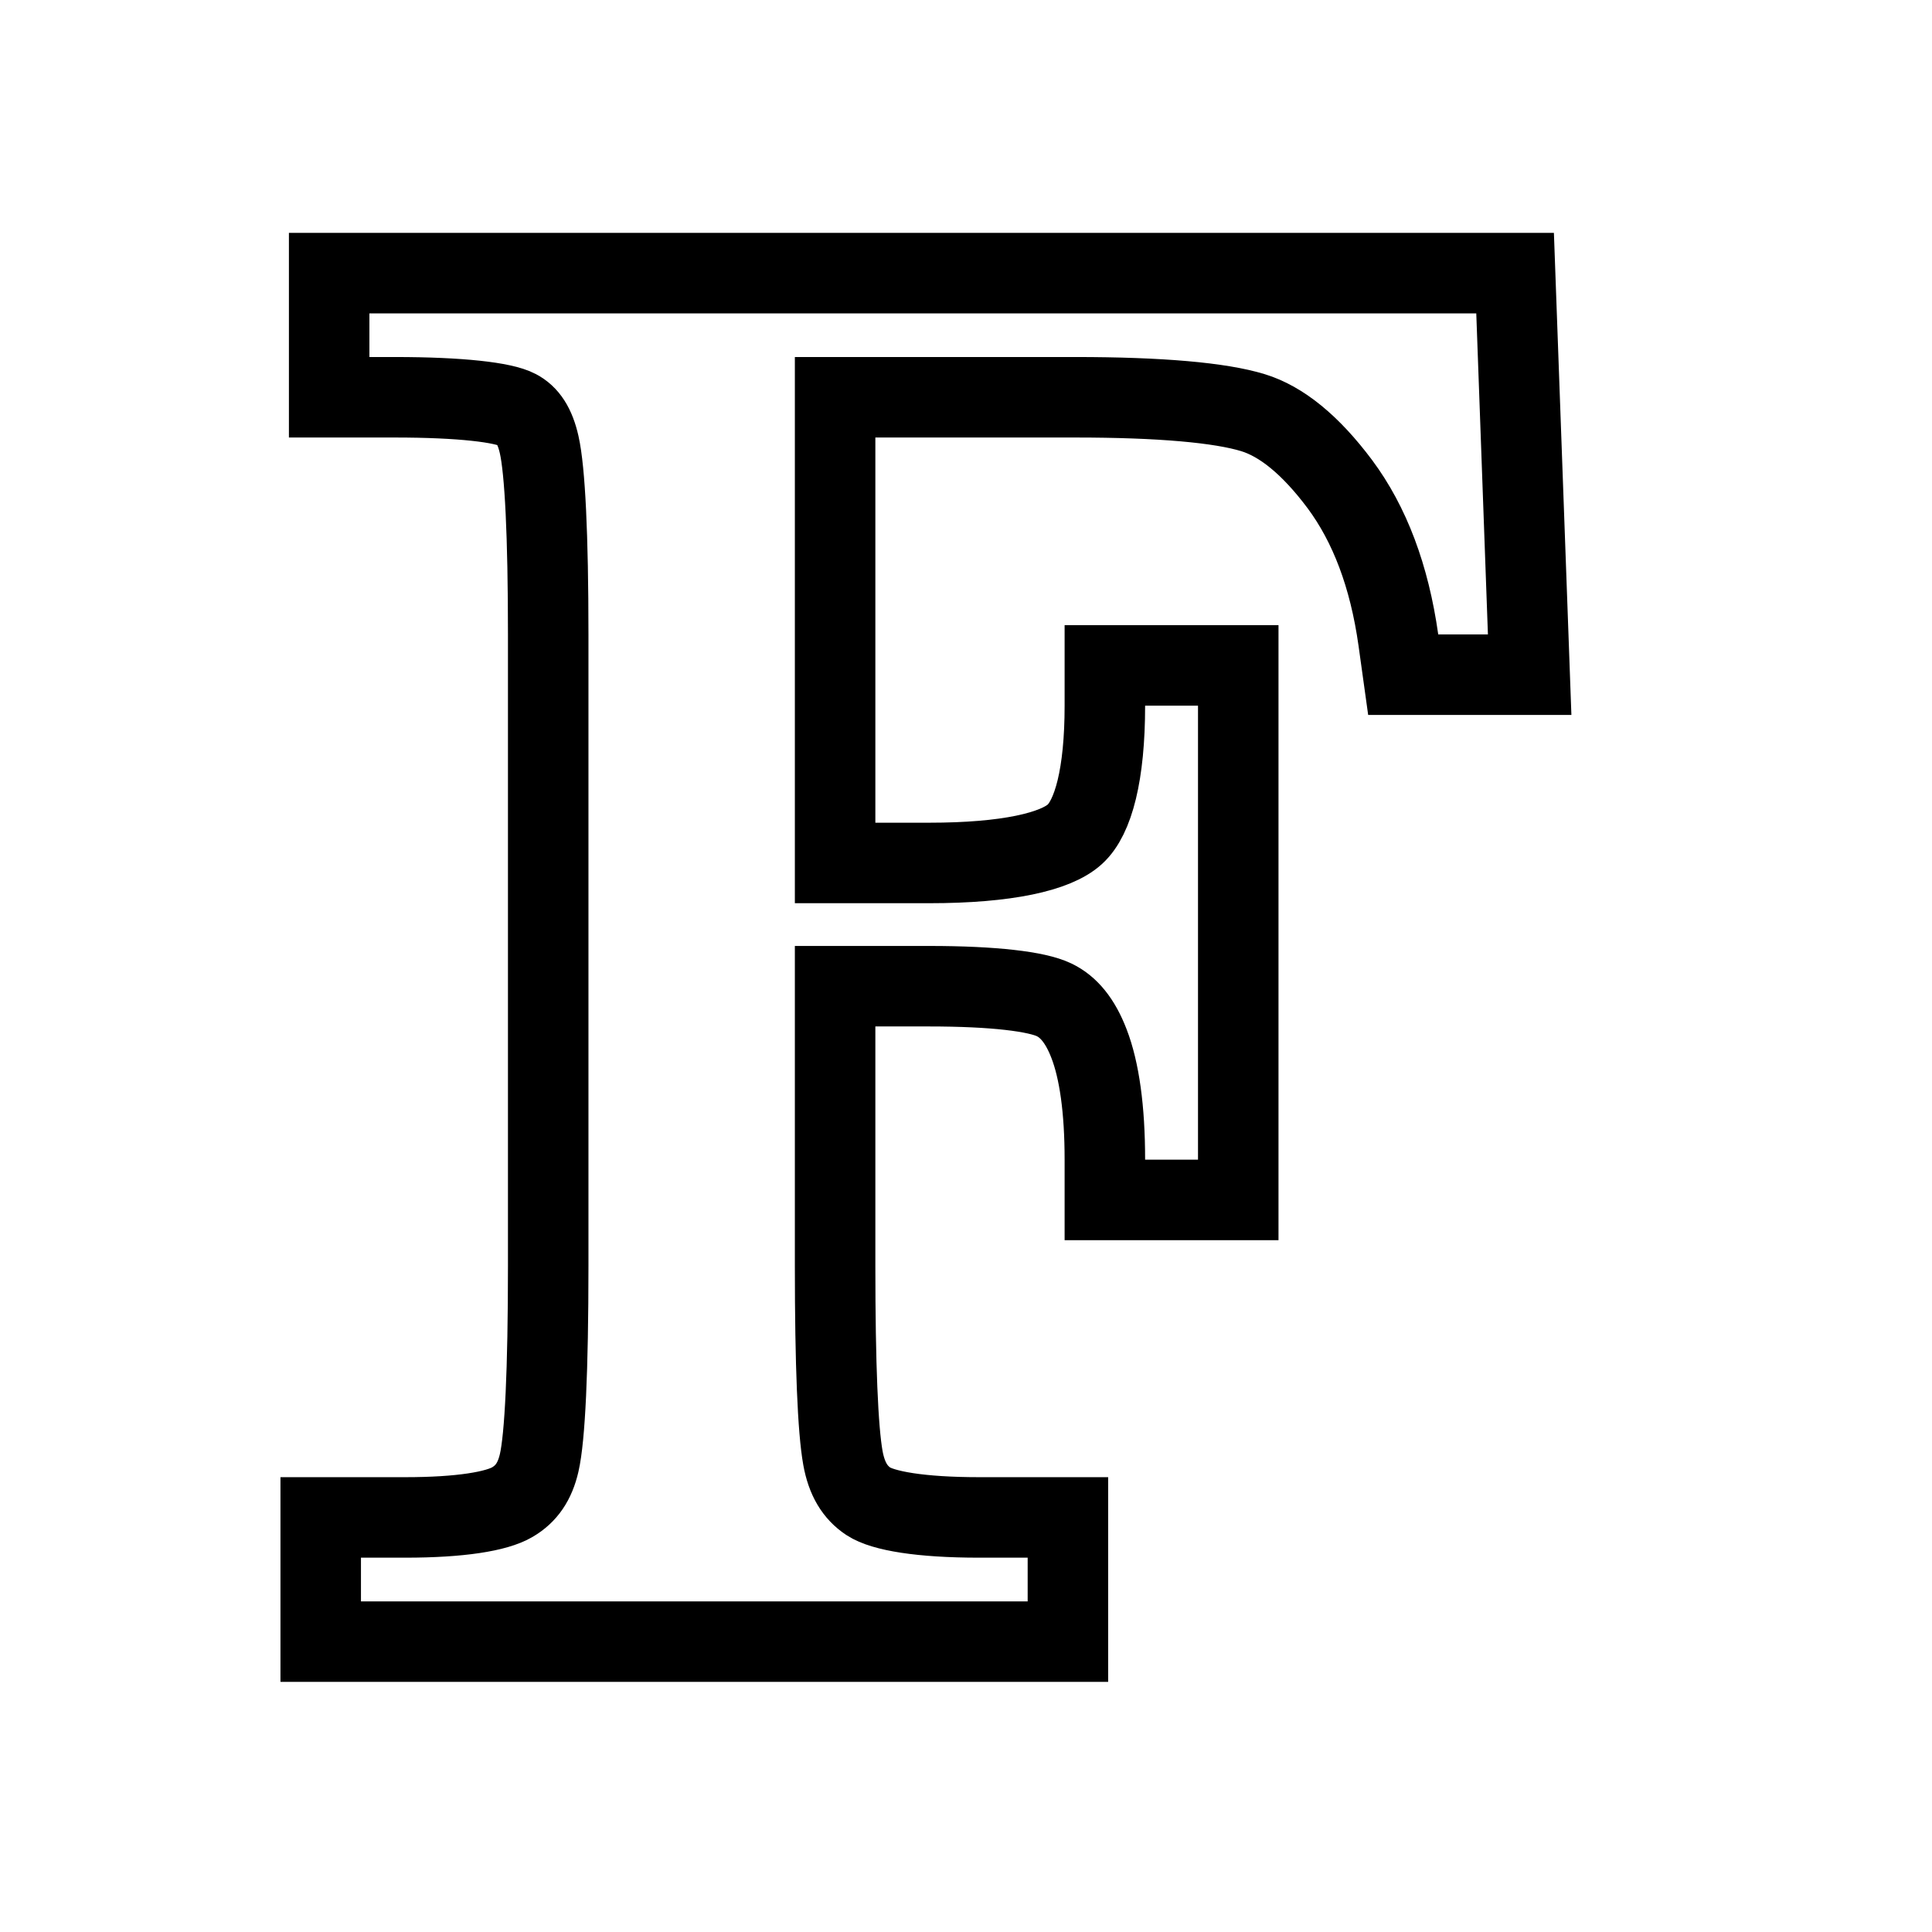 <?xml version="1.0" encoding="UTF-8"?>
<svg width="24px" height="24px" viewBox="0 0 24 24" version="1.1" xmlns="http://www.w3.org/2000/svg" xmlns:xlink="http://www.w3.org/1999/xlink">
    <!-- Generator: Sketch 54.1 (76490) - https://sketchapp.com -->
    <title>Xcode_FontInstallation</title>
    <desc>Created with Sketch.</desc>
    <g id="Xcode_FontInstallation" stroke="none" stroke-width="1" fill="none" fill-rule="evenodd">
        <path d="M10.374,4.935 L10.374,10.72 L11.543,10.72 C12.506,10.72 13.116,10.581 13.354,10.362 C13.581,10.154 13.725,9.622 13.725,8.766 L13.725,8.266 L15.382,8.266 L15.382,14.906 L13.725,14.906 L13.725,14.406 C13.725,13.778 13.656,13.295 13.528,12.964 C13.418,12.678 13.274,12.506 13.094,12.42 C12.88,12.317 12.348,12.251 11.543,12.251 L10.374,12.251 L10.374,15.727 C10.374,16.956 10.408,17.761 10.471,18.111 C10.518,18.371 10.621,18.54 10.787,18.65 C10.967,18.769 11.437,18.85 12.161,18.85 L13.266,18.85 L13.266,20.393 L3.984,20.393 L3.984,18.85 L5.036,18.85 C5.716,18.85 6.169,18.776 6.366,18.659 C6.538,18.558 6.644,18.406 6.698,18.171 C6.77,17.856 6.81,17.024 6.81,15.727 L6.81,7.881 C6.81,6.645 6.77,5.845 6.698,5.525 C6.645,5.289 6.555,5.158 6.425,5.09 C6.255,4.999 5.726,4.935 4.905,4.935 L4.089,4.935 L4.089,3.393 L18.821,3.393 L19.002,8.381 L17.431,8.381 L17.371,7.95 C17.259,7.156 17.015,6.513 16.644,6.014 C16.277,5.523 15.915,5.233 15.564,5.126 C15.159,5.002 14.415,4.935 13.357,4.935 L10.374,4.935 Z" id="Path" stroke="#000000"></path>
    </g>
</svg>